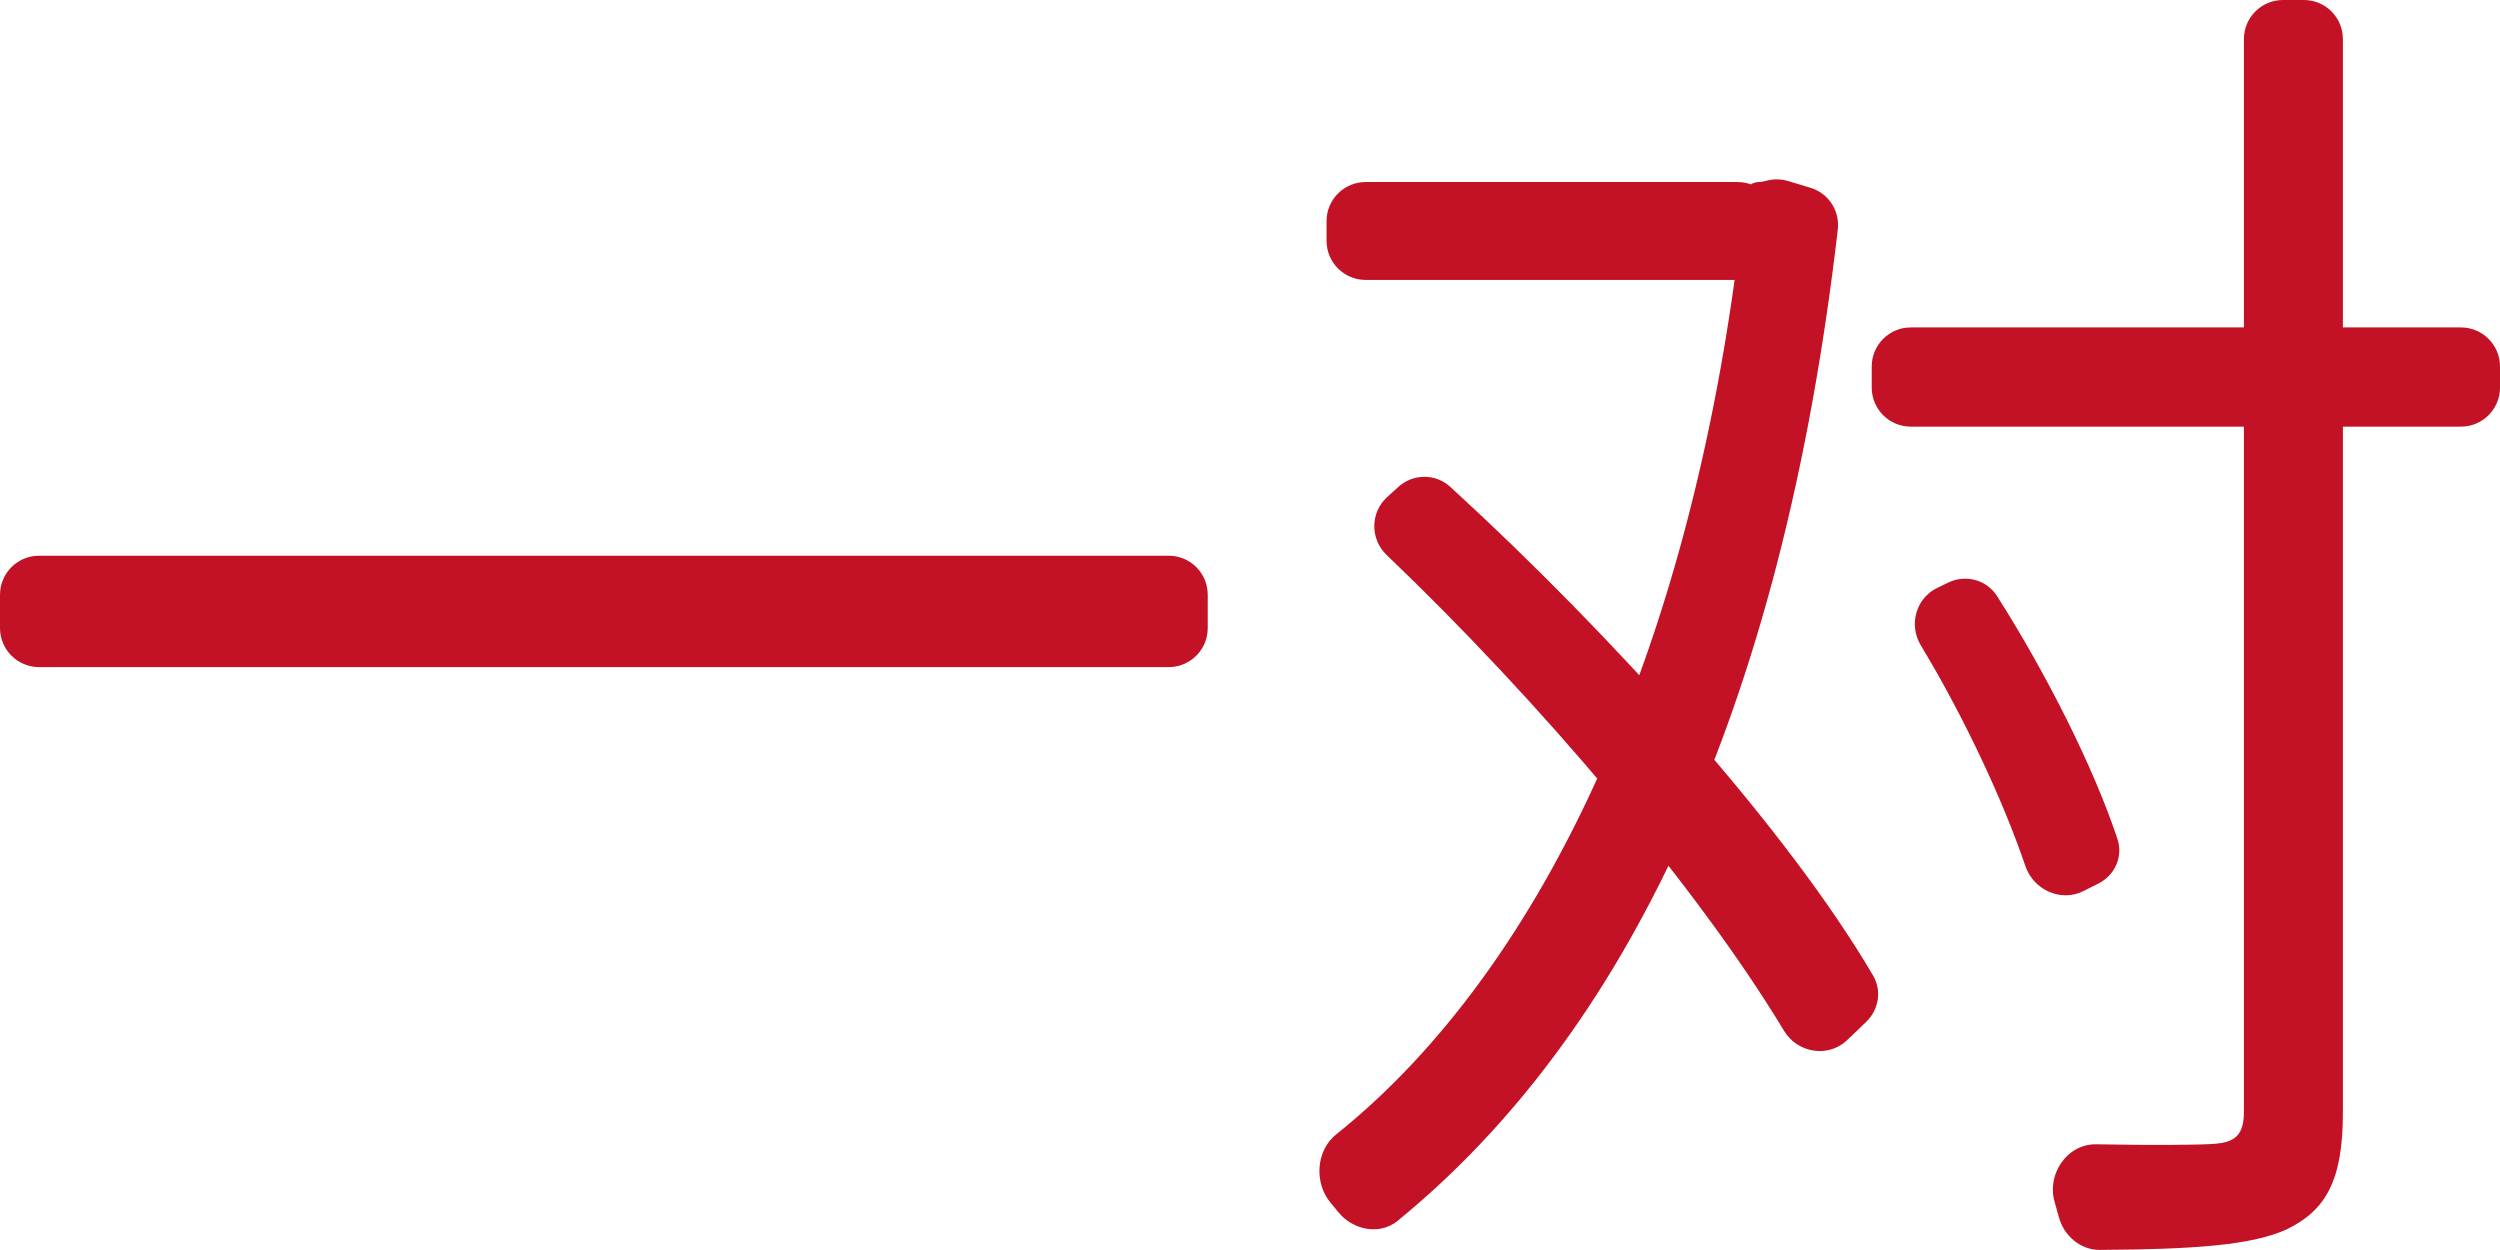 <?xml version="1.0" encoding="UTF-8"?> <svg xmlns="http://www.w3.org/2000/svg" width="32" height="16" viewBox="0 0 32 16" fill="none"><path d="M0 7.613C0 7.337 0.224 7.113 0.5 7.113H14.959C15.236 7.113 15.459 7.337 15.459 7.613V8.039C15.459 8.315 15.236 8.539 14.959 8.539H0.5C0.224 8.539 0 8.315 0 8.039V7.613Z" fill="#C31225"></path><path d="M16.98 2.83C16.98 2.554 17.204 2.33 17.48 2.33H22.241C22.517 2.33 22.741 2.554 22.741 2.83V3.083C22.741 3.359 22.517 3.583 22.241 3.583H17.48C17.204 3.583 16.98 3.359 16.98 3.083V2.83ZM22.319 2.527C22.319 2.418 22.407 2.33 22.515 2.33C22.531 2.33 22.546 2.329 22.561 2.325L22.628 2.309C22.713 2.289 22.803 2.292 22.887 2.317L23.172 2.403C23.403 2.472 23.551 2.696 23.524 2.935C22.804 9.156 20.784 13.264 17.889 15.627C17.66 15.814 17.318 15.746 17.132 15.517C17.101 15.479 17.069 15.44 17.037 15.402C16.818 15.146 16.841 14.729 17.105 14.519C19.766 12.386 21.717 8.232 22.319 2.643V2.527ZM17.749 7.104C17.537 6.901 17.538 6.561 17.755 6.363L17.897 6.234C18.086 6.061 18.375 6.059 18.564 6.232C20.635 8.127 22.879 10.615 23.976 12.488C24.089 12.681 24.049 12.924 23.888 13.079L23.644 13.313C23.404 13.544 23.008 13.48 22.836 13.195C21.73 11.359 19.69 8.956 17.749 7.104ZM23.958 4.691C23.958 4.415 24.182 4.191 24.458 4.191H31.5C31.776 4.191 32 4.415 32 4.691V4.961C32 5.237 31.776 5.461 31.5 5.461H24.458C24.182 5.461 23.958 5.237 23.958 4.961V4.691ZM28.722 0.5C28.722 0.224 28.946 0 29.222 0H29.489C29.766 0 29.989 0.224 29.989 0.5V14.243C29.989 15.113 29.77 15.496 29.263 15.739C28.809 15.942 28.07 15.991 26.877 15.999C26.628 16 26.415 15.816 26.352 15.574C26.336 15.513 26.318 15.451 26.3 15.388C26.194 15.031 26.459 14.64 26.831 14.647C27.539 14.66 28.106 14.656 28.317 14.643C28.604 14.626 28.722 14.539 28.722 14.226V0.5ZM24.586 8.26C24.429 7.999 24.523 7.656 24.797 7.525L24.937 7.457C25.161 7.349 25.43 7.421 25.563 7.631C26.198 8.63 26.799 9.821 27.105 10.744C27.178 10.967 27.068 11.205 26.858 11.31L26.665 11.407C26.377 11.55 26.029 11.39 25.925 11.086C25.635 10.233 25.137 9.173 24.586 8.26Z" fill="#C31225"></path></svg> 
